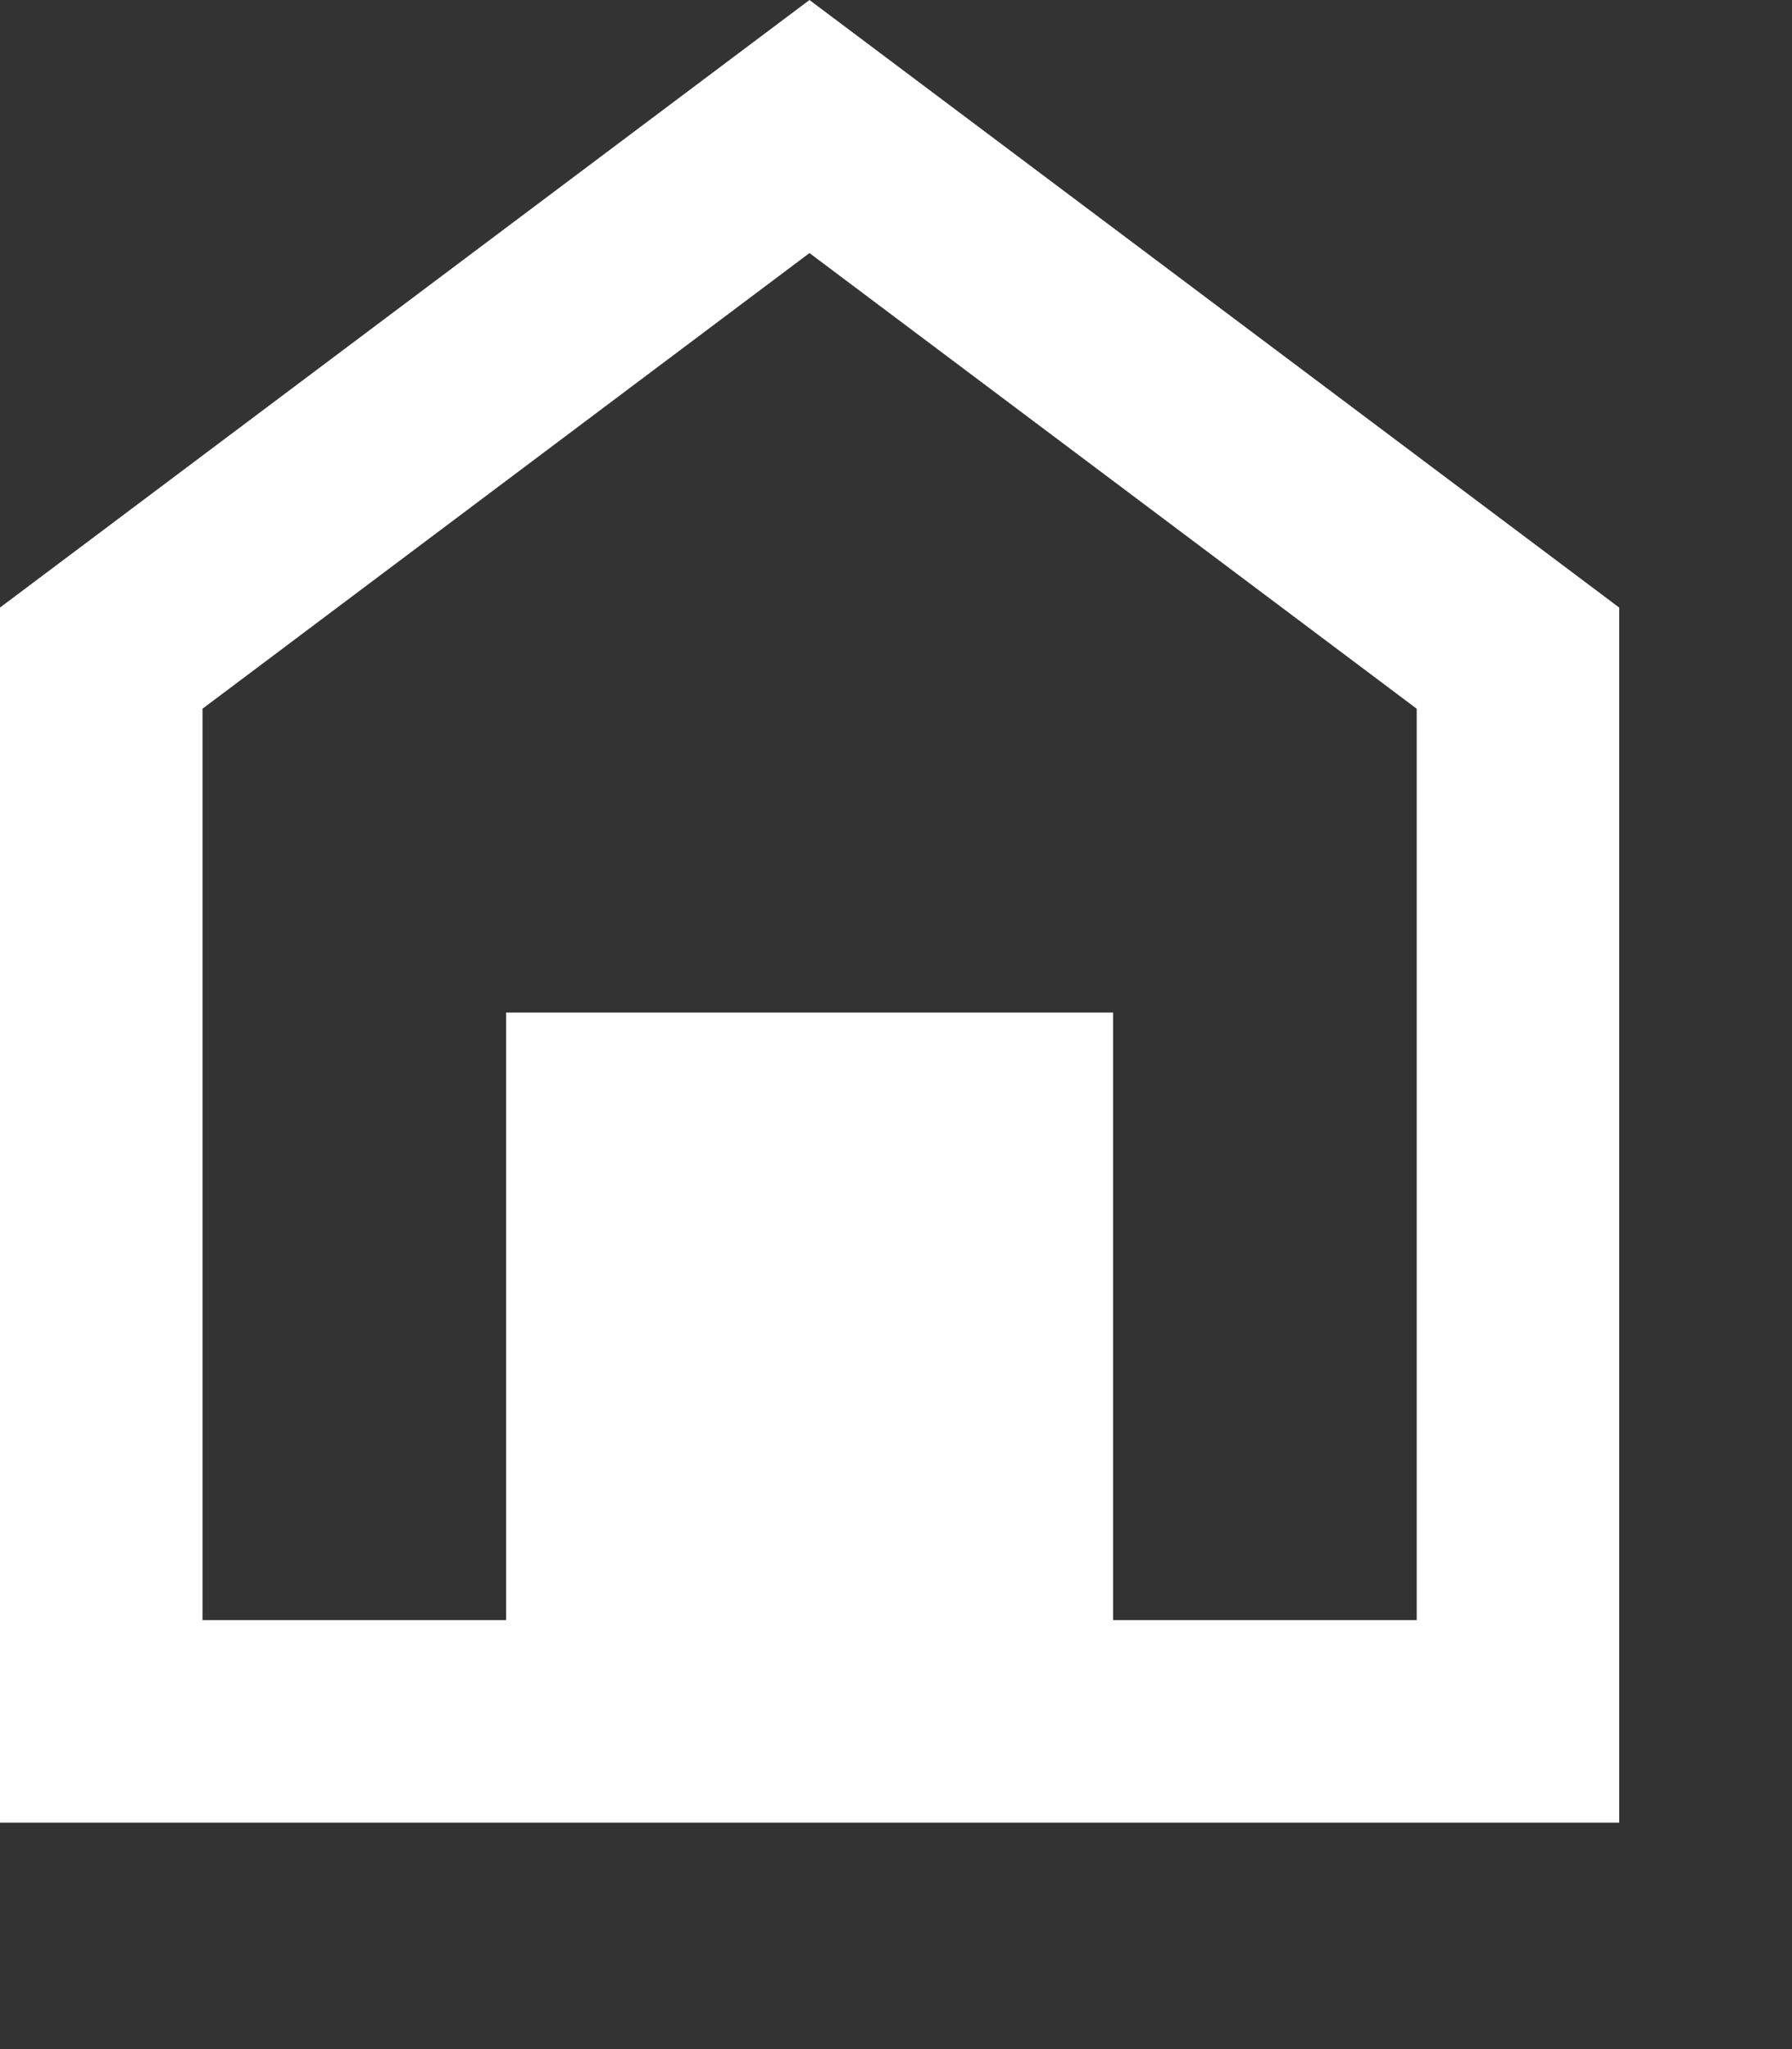 <?xml version="1.0" encoding="utf-8"?>
<svg xmlns="http://www.w3.org/2000/svg" fill="none" height="100%" overflow="visible" preserveAspectRatio="none" style="display: block;" viewBox="0 0 7 8" width="100%">
<rect x="0" y="0" width="7" height="8" fill="#333333" stroke="none"/>
<path d="M1.977 3.953H4.348V6.325H5.534V2.767L3.162 0.988L0.791 2.767V6.325H1.977V3.953ZM0 7.116V2.372L3.162 0L6.325 2.372V7.116H0Z" fill="white" id="Vector"/>
</svg>